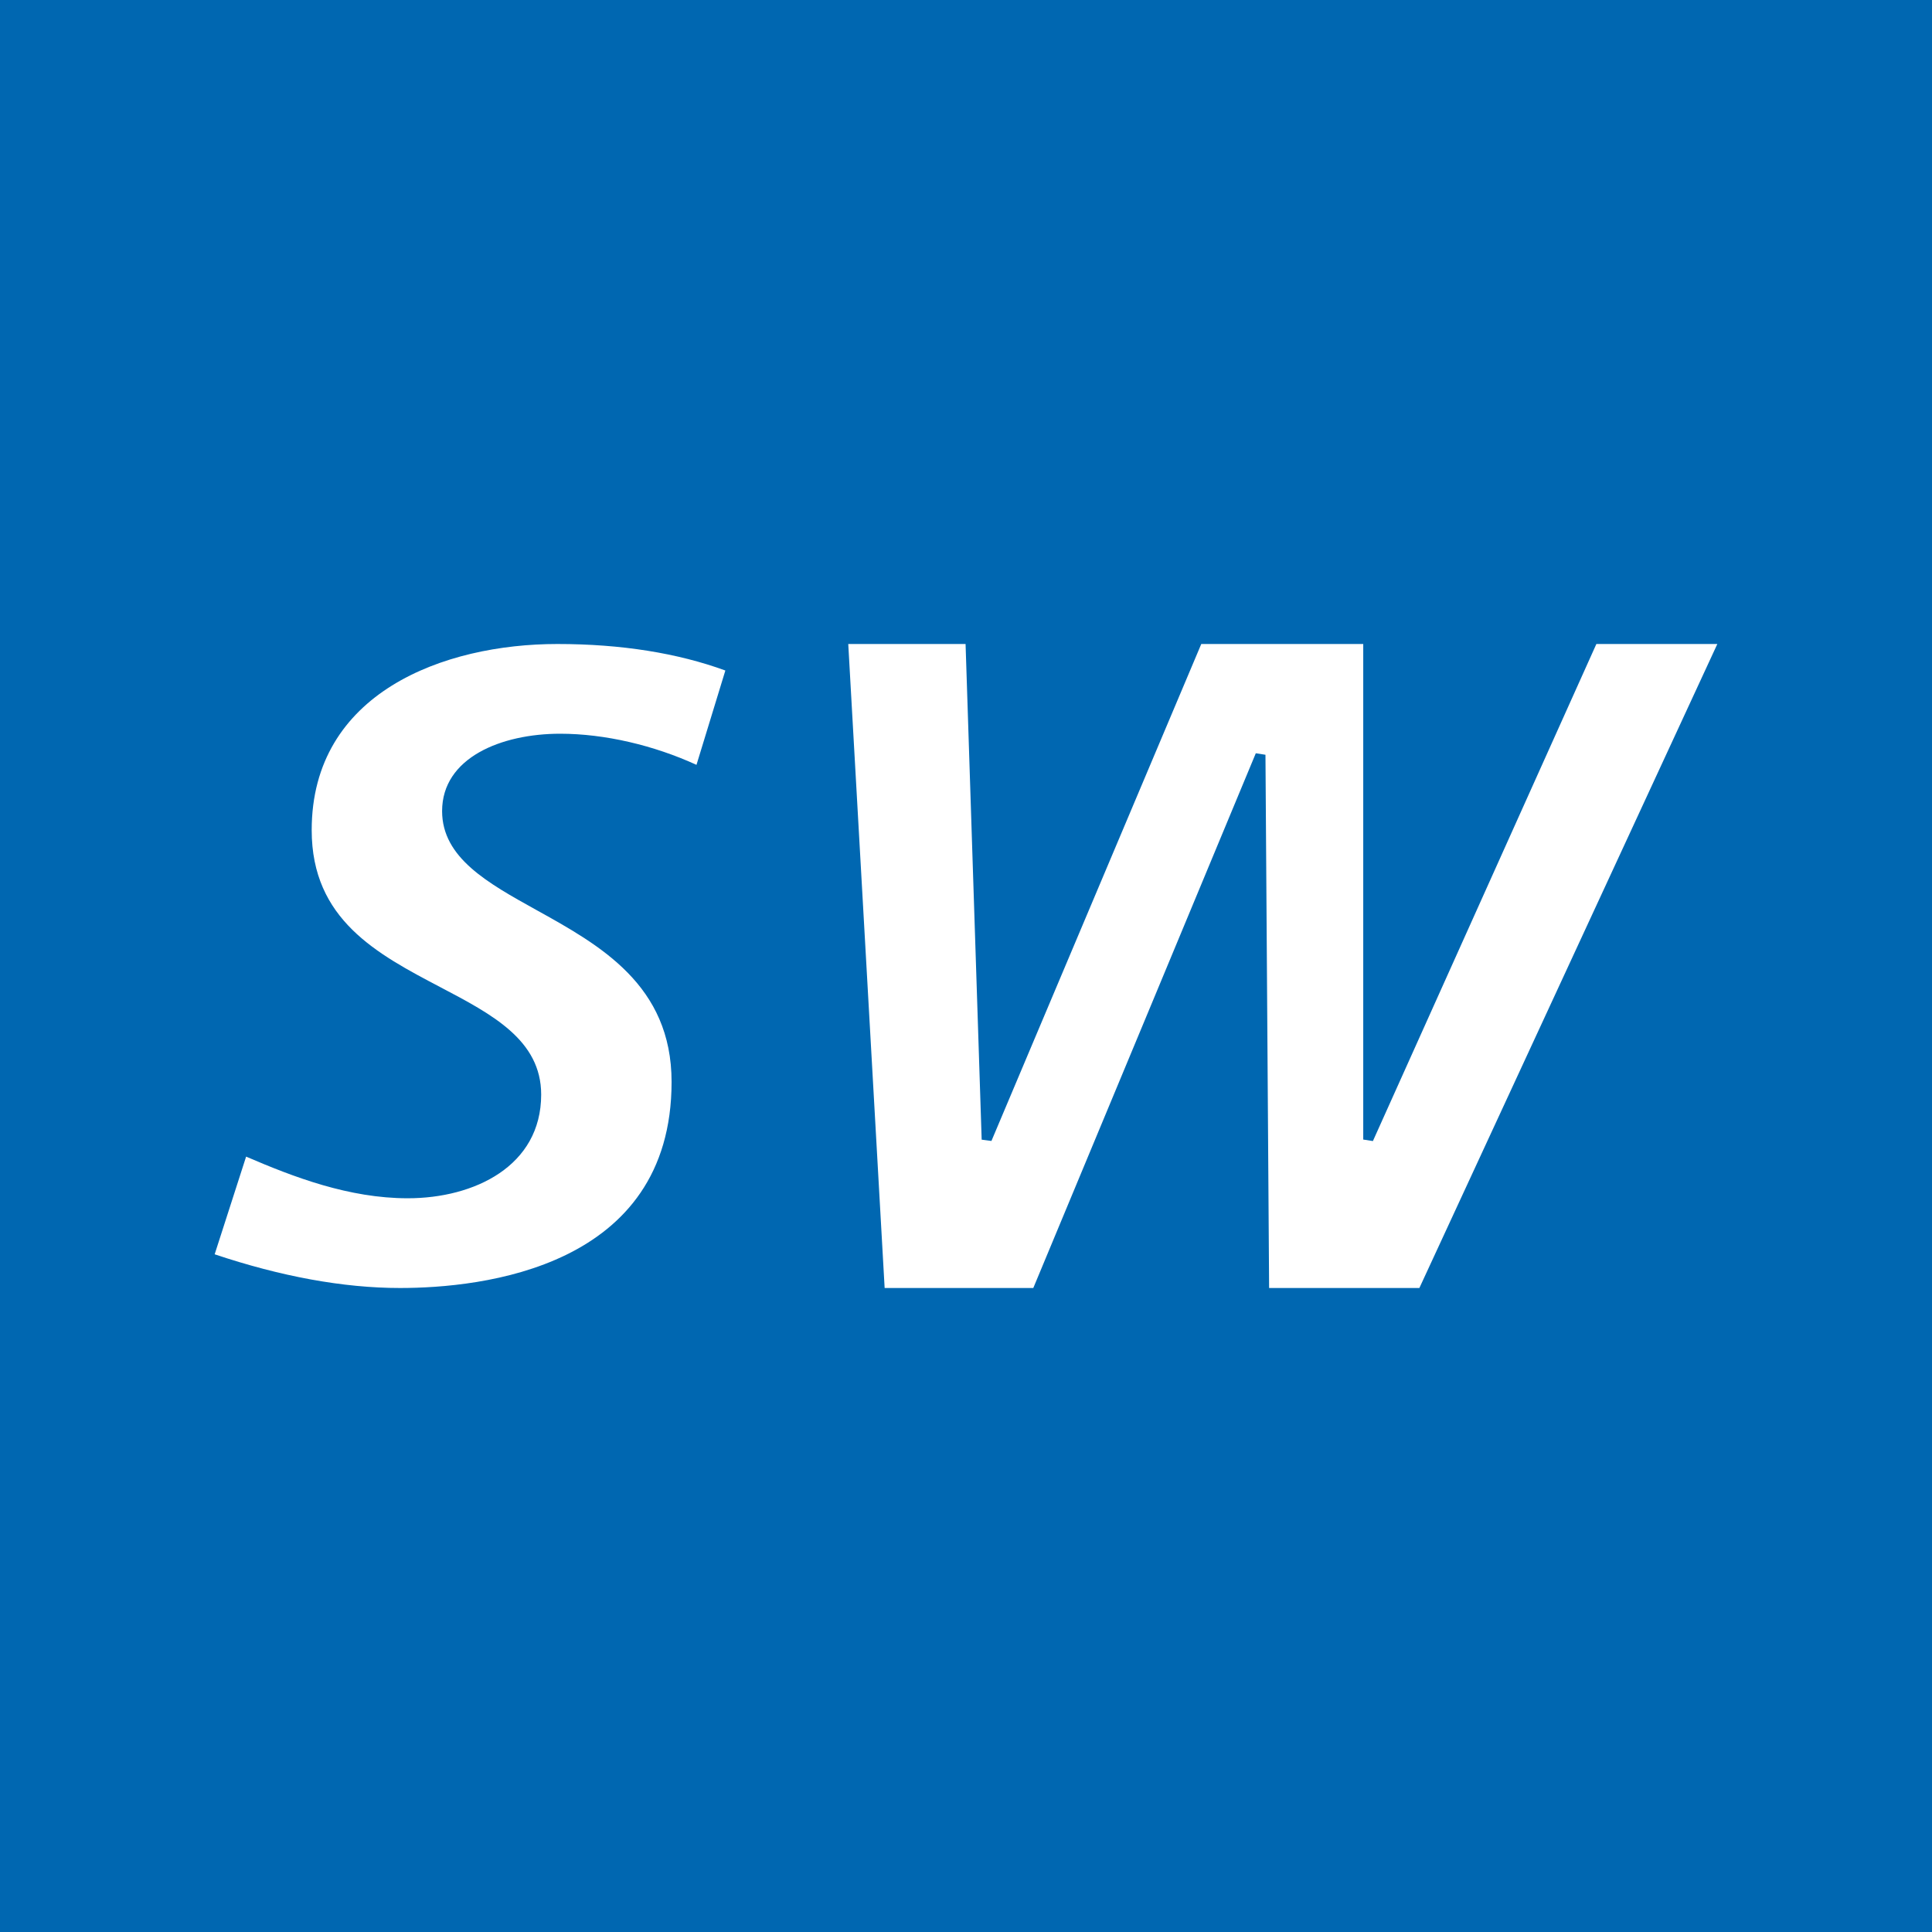 <svg xmlns="http://www.w3.org/2000/svg" width="18" height="18"><path fill="#0067B1" d="M0 0h18v18H0z"/><path fill="#fff" d="M5.192 6c-1.056 0-2.288.454-2.288 1.734 0 .834.61 1.154 1.2 1.464.482.253.938.493.938 1 0 .667-.624.966-1.243.966-.548 0-1.062-.197-1.506-.388l-.293.91c.615.206 1.197.314 1.727.314.76 0 2.53-.187 2.53-1.92 0-.904-.67-1.275-1.262-1.603-.45-.25-.876-.485-.876-.92 0-.498.552-.721 1.1-.721.415 0 .873.108 1.27.29l.269-.879C6.314 6.085 5.789 6 5.192 6zm7.599 4.631-.09-.014V6h-1.509l-1.955 4.63-.091-.012L8.996 6H7.903l.339 6h1.385c.02-.045 2.073-4.982 2.073-4.982l.09.014.034 4.968h1.4c.021-.043 2.728-5.898 2.776-6h-1.127l-2.082 4.631z"/></svg>